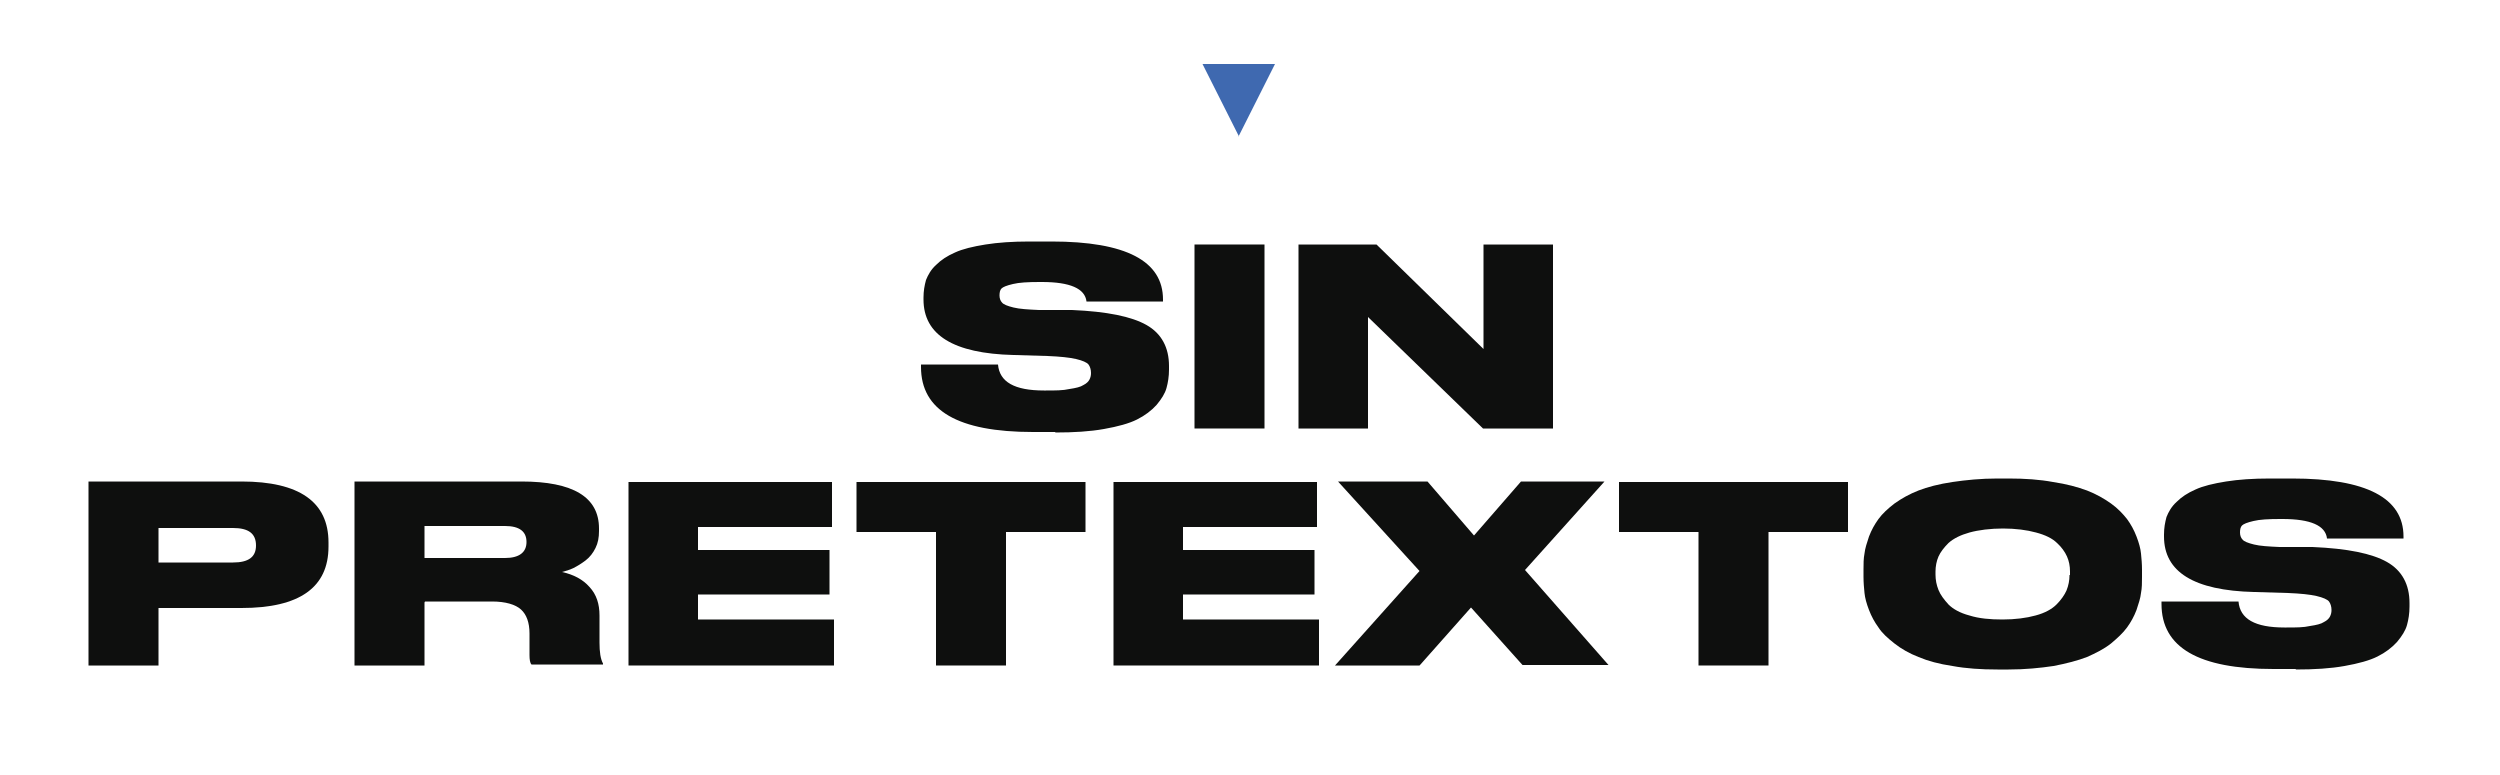 <?xml version="1.0" encoding="UTF-8"?>
<svg id="Capa_1" xmlns="http://www.w3.org/2000/svg" version="1.1" viewBox="0 0 500 155">
  <!-- Generator: Adobe Illustrator 29.0.1, SVG Export Plug-In . SVG Version: 2.1.0 Build 192)  -->
  <defs>
    <style>
      .st0 {
        fill: #0e0f0e;
      }

      .st1 {
        fill: #3f69b0;
      }
    </style>
  </defs>
  <g>
    <path class="st0" d="M211.1,86.4h-4.5c-15,0-22.4-4.3-22.4-13v-.5h15.4c.3,3.5,3.3,5.2,9.2,5.2h.4c1.9,0,3.4,0,4.7-.3,1.3-.2,2.2-.4,2.8-.8.6-.3,1-.7,1.2-1.1.2-.4.3-.8.3-1.3h0c0-.7-.2-1.3-.5-1.7-.3-.4-1.2-.8-2.5-1.1-1.3-.3-3.2-.5-5.7-.6l-6.8-.2c-12-.3-18-4-18-11.1v-.4c0-1.3.2-2.4.5-3.5.4-1,1-2.1,2-3,1-1,2.2-1.8,3.8-2.5,1.5-.7,3.6-1.2,6.1-1.6,2.5-.4,5.4-.6,8.8-.6h4.4c14.9,0,22.3,3.9,22.3,11.6v.4h-15.3c-.3-2.6-3.3-3.9-8.9-3.9h-.5c-2.3,0-4.1.1-5.3.4-1.3.3-2,.6-2.3.9-.3.3-.4.8-.4,1.4h0c0,.6.2,1.1.5,1.4.3.4,1.1.7,2.3,1,1.2.3,2.9.4,5.1.5h6.6c7,.3,11.9,1.3,14.9,3,3,1.7,4.5,4.5,4.5,8.2v.7c0,1.4-.2,2.6-.5,3.7-.3,1.1-1,2.2-2,3.4-1,1.1-2.3,2.1-3.9,2.9-1.6.8-3.8,1.4-6.6,1.9s-6,.7-9.8.7Z"/>
    <path class="st0" d="M252.9,48.9v36.8h-14v-36.8h14Z"/>
    <path class="st0" d="M259.6,48.9h15.7l21.4,20.9v-20.9h13.9v36.8h-14l-23-22.3v22.3h-13.9v-36.8Z"/>
  </g>
  <g>
    <path class="st0" d="M48.3,121.6h-16.6v11.5h-14v-36.8h30.6c11.6,0,17.4,4.1,17.4,12.2v.8c0,8.2-5.8,12.3-17.4,12.3ZM31.7,105.6v6.9h14.9c3.1,0,4.6-1.1,4.6-3.4h0c0-2.4-1.5-3.5-4.6-3.5h-14.9Z"/>
    <path class="st0" d="M84.9,120.5v12.6h-14v-36.8h33.4c10.3,0,15.5,3.1,15.5,9.4v.5c0,1.3-.2,2.4-.7,3.4-.5,1-1.1,1.8-2,2.5-.8.6-1.6,1.1-2.4,1.5-.8.4-1.6.6-2.3.8,2.3.5,4.2,1.5,5.5,3,1.4,1.5,2,3.4,2,5.7v5.4c0,1.9.2,3.3.7,4.2v.2h-14.3c-.3-.3-.4-1-.4-1.9v-4.3c0-2.2-.6-3.8-1.7-4.8-1.1-1-3.1-1.6-5.8-1.6h-13.4ZM84.9,105.3v6.3h16.1c2.8,0,4.3-1.1,4.3-3.2h0c0-2.1-1.4-3.2-4.3-3.2h-16.1Z"/>
    <path class="st0" d="M125.7,96.4h40.7v9h-26.8v4.6h26.3v8.9h-26.3v5h27.2v9.2h-41.1v-36.8Z"/>
    <path class="st0" d="M187.2,133.1v-26.7h-15.9v-10h45.8v10h-15.9v26.7h-14Z"/>
    <path class="st0" d="M222.7,96.4h40.7v9h-26.8v4.6h26.3v8.9h-26.3v5h27.2v9.2h-41.1v-36.8Z"/>
    <path class="st0" d="M283.9,133.1h-16.9l16.9-18.9-16.3-17.9h17.9l9.3,10.8,9.4-10.8h16.7l-15.9,17.7,16.7,19h-17.2l-10.3-11.5-10.2,11.5Z"/>
    <path class="st0" d="M339.7,133.1v-26.7h-15.9v-10h45.8v10h-15.9v26.7h-14Z"/>
    <path class="st0" d="M399.5,95.7h2.2c3.3,0,6.2.2,8.9.7,2.7.4,4.9,1,6.8,1.7,1.8.7,3.4,1.6,4.8,2.6,1.4,1,2.4,2.1,3.2,3.1.8,1.1,1.4,2.2,1.9,3.5.5,1.3.8,2.4.9,3.4.1,1,.2,2.1.2,3.2v1.5c0,1.1,0,2.2-.2,3.2-.1,1-.5,2.2-.9,3.4-.5,1.3-1.1,2.4-1.9,3.5-.8,1.1-1.9,2.1-3.2,3.2-1.4,1.1-3,1.9-4.8,2.7-1.8.7-4.1,1.3-6.7,1.8-2.7.4-5.7.7-9,.7h-2.2c-3.3,0-6.3-.2-9-.7-2.7-.4-4.9-1-6.8-1.8-1.8-.7-3.4-1.6-4.8-2.7-1.4-1.1-2.5-2.1-3.2-3.2-.8-1.1-1.4-2.2-1.9-3.5-.5-1.3-.8-2.4-.9-3.4-.1-1-.2-2.1-.2-3.2v-1.5c0-1.1,0-2.2.2-3.2.1-1,.5-2.2.9-3.4.5-1.3,1.1-2.4,1.9-3.5.8-1.1,1.9-2.1,3.2-3.1,1.4-1,3-1.9,4.8-2.6,1.8-.7,4.1-1.3,6.8-1.7,2.7-.4,5.7-.7,9-.7ZM414,115v-.7c0-1.1-.2-2.1-.6-3-.4-.9-1.1-1.9-2-2.7-.9-.9-2.3-1.6-4.2-2.1-1.8-.5-4.1-.8-6.6-.8s-4.9.3-6.7.8-3.2,1.2-4.2,2.1c-.9.9-1.6,1.8-2,2.7-.4.9-.6,2-.6,3v.6c0,1.1.2,2.1.6,3.1.4,1,1.1,1.9,2,2.9.9.9,2.3,1.7,4.2,2.2,1.9.6,4.1.8,6.6.8s4.8-.3,6.6-.8c1.9-.5,3.3-1.3,4.2-2.2s1.6-1.9,2-2.8c.4-1,.6-2,.6-3.1Z"/>
    <path class="st0" d="M459.2,133.8h-4.5c-15,0-22.4-4.3-22.4-13v-.5h15.4c.3,3.5,3.3,5.2,9.2,5.2h.4c1.9,0,3.4,0,4.7-.3,1.3-.2,2.2-.4,2.8-.8.6-.3,1-.7,1.2-1.1.2-.4.3-.8.3-1.3h0c0-.7-.2-1.3-.5-1.7-.3-.4-1.2-.8-2.5-1.1-1.3-.3-3.2-.5-5.7-.6l-6.8-.2c-12-.3-18-4-18-11.1v-.4c0-1.3.2-2.4.5-3.5.4-1,1-2.1,2-3,1-1,2.2-1.8,3.8-2.5,1.5-.7,3.6-1.2,6.1-1.6,2.5-.4,5.4-.6,8.8-.6h4.4c14.9,0,22.3,3.9,22.3,11.6v.4h-15.3c-.3-2.6-3.3-3.9-8.9-3.9h-.5c-2.3,0-4.1.1-5.3.4-1.3.3-2,.6-2.3.9-.3.3-.4.8-.4,1.4h0c0,.6.2,1.1.5,1.4.3.4,1.1.7,2.3,1,1.2.3,2.9.4,5.1.5h6.6c7,.3,11.9,1.3,14.9,3,3,1.7,4.5,4.5,4.5,8.2v.7c0,1.4-.2,2.6-.5,3.7-.3,1.1-1,2.2-2,3.4-1,1.1-2.3,2.1-3.9,2.9-1.6.8-3.8,1.4-6.6,1.9s-6,.7-9.8.7Z"/>
  </g>
  <path class="st1" d="M247.8,27.3l-7.3-14.5h14.5l-7.3,14.5Z"/>
</svg>